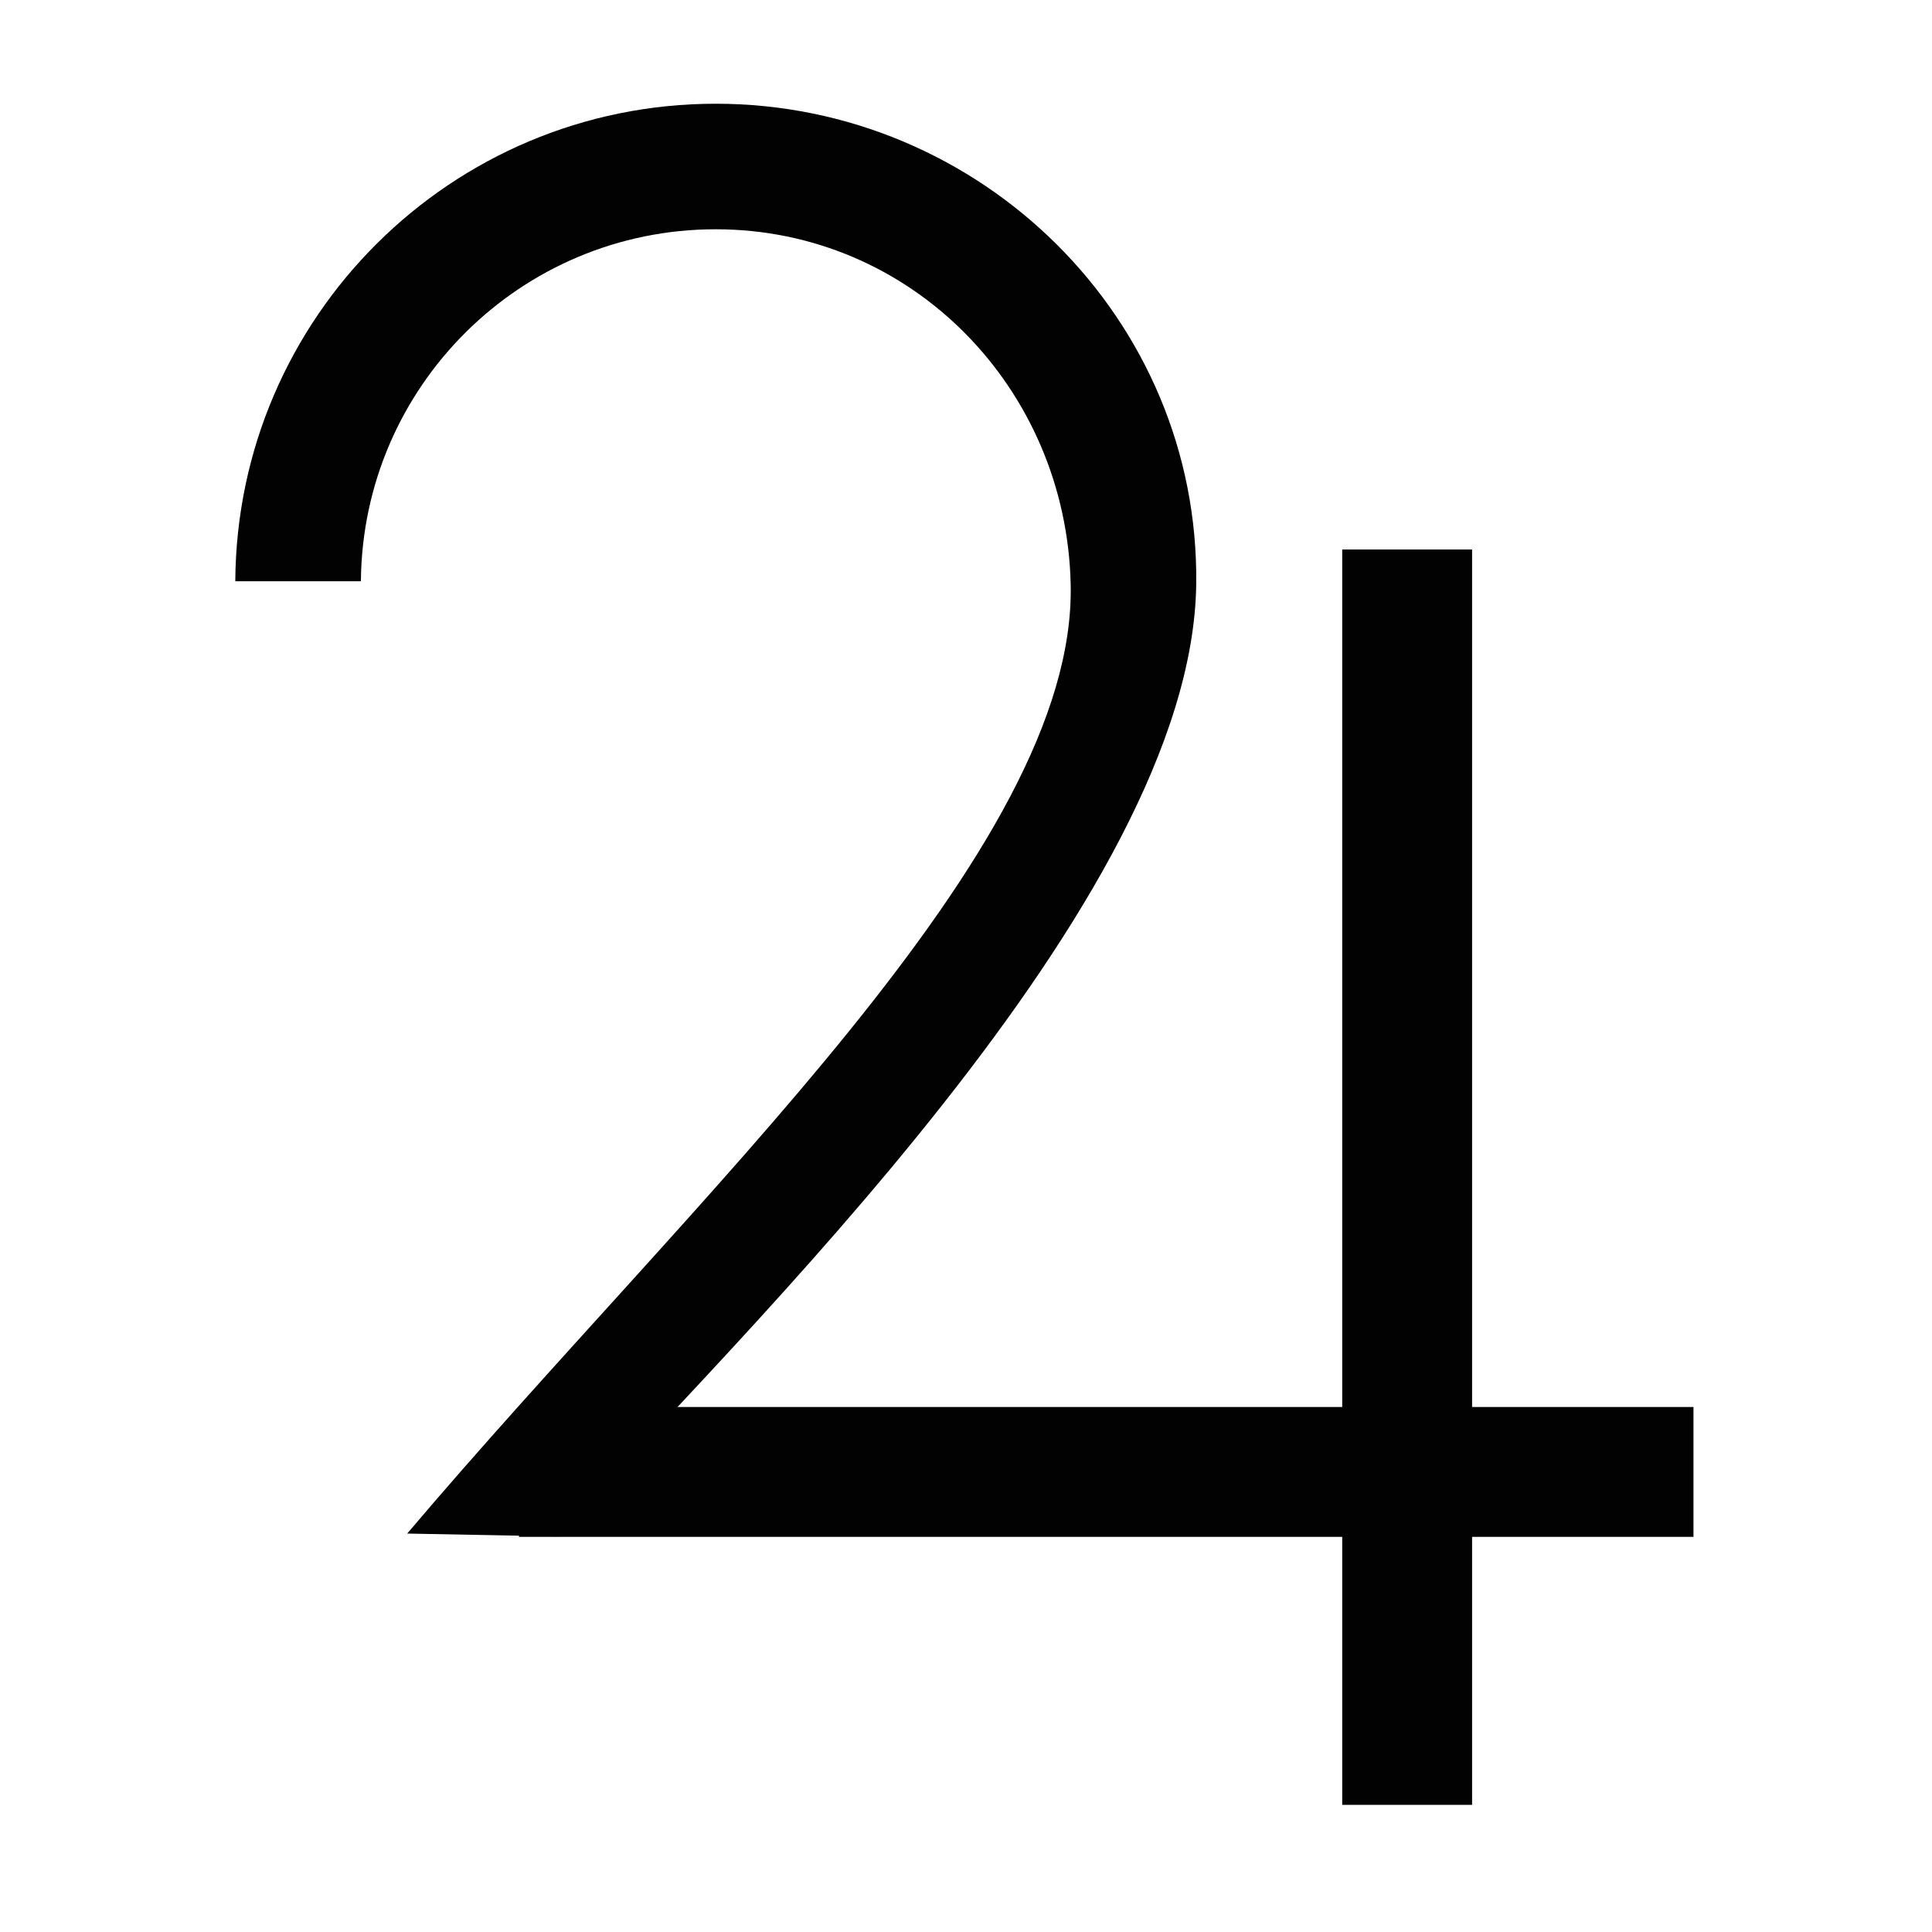 <?xml version="1.0" encoding="utf-8"?>
<!-- Generator: Adobe Illustrator 13.0.0, SVG Export Plug-In . SVG Version: 6.00 Build 14948)  -->
<!DOCTYPE svg PUBLIC "-//W3C//DTD SVG 1.1//EN" "http://www.w3.org/Graphics/SVG/1.1/DTD/svg11.dtd">
<svg version="1.1" id="Ebene_1" xmlns="http://www.w3.org/2000/svg" xmlns:xlink="http://www.w3.org/1999/xlink" x="0px" y="0px"
	 width="100px" height="100px" viewBox="0 0 100 100" enable-background="new 0 0 100 100" xml:space="preserve">
<rect x="69.473" y="28.442" fill="#020202" width="6.722" height="64.977"/>
<rect x="26.86" y="72.826" fill="#020202" width="60.794" height="6.722"/>
<path fill="#020202" d="M37.045,5.369c-13.684,0-24.783,11.051-24.867,24.715h6.502c0.084-10.075,8.271-18.217,18.364-18.217
	c10.147,0,18.144,8.228,18.374,18.373c0.313,13.736-19.405,31.511-34.342,49.137l7.768,0.149
	c9.41-10.456,32.861-32.862,33.072-49.286C62.093,16.505,50.781,5.369,37.045,5.369z"/>
</svg>
